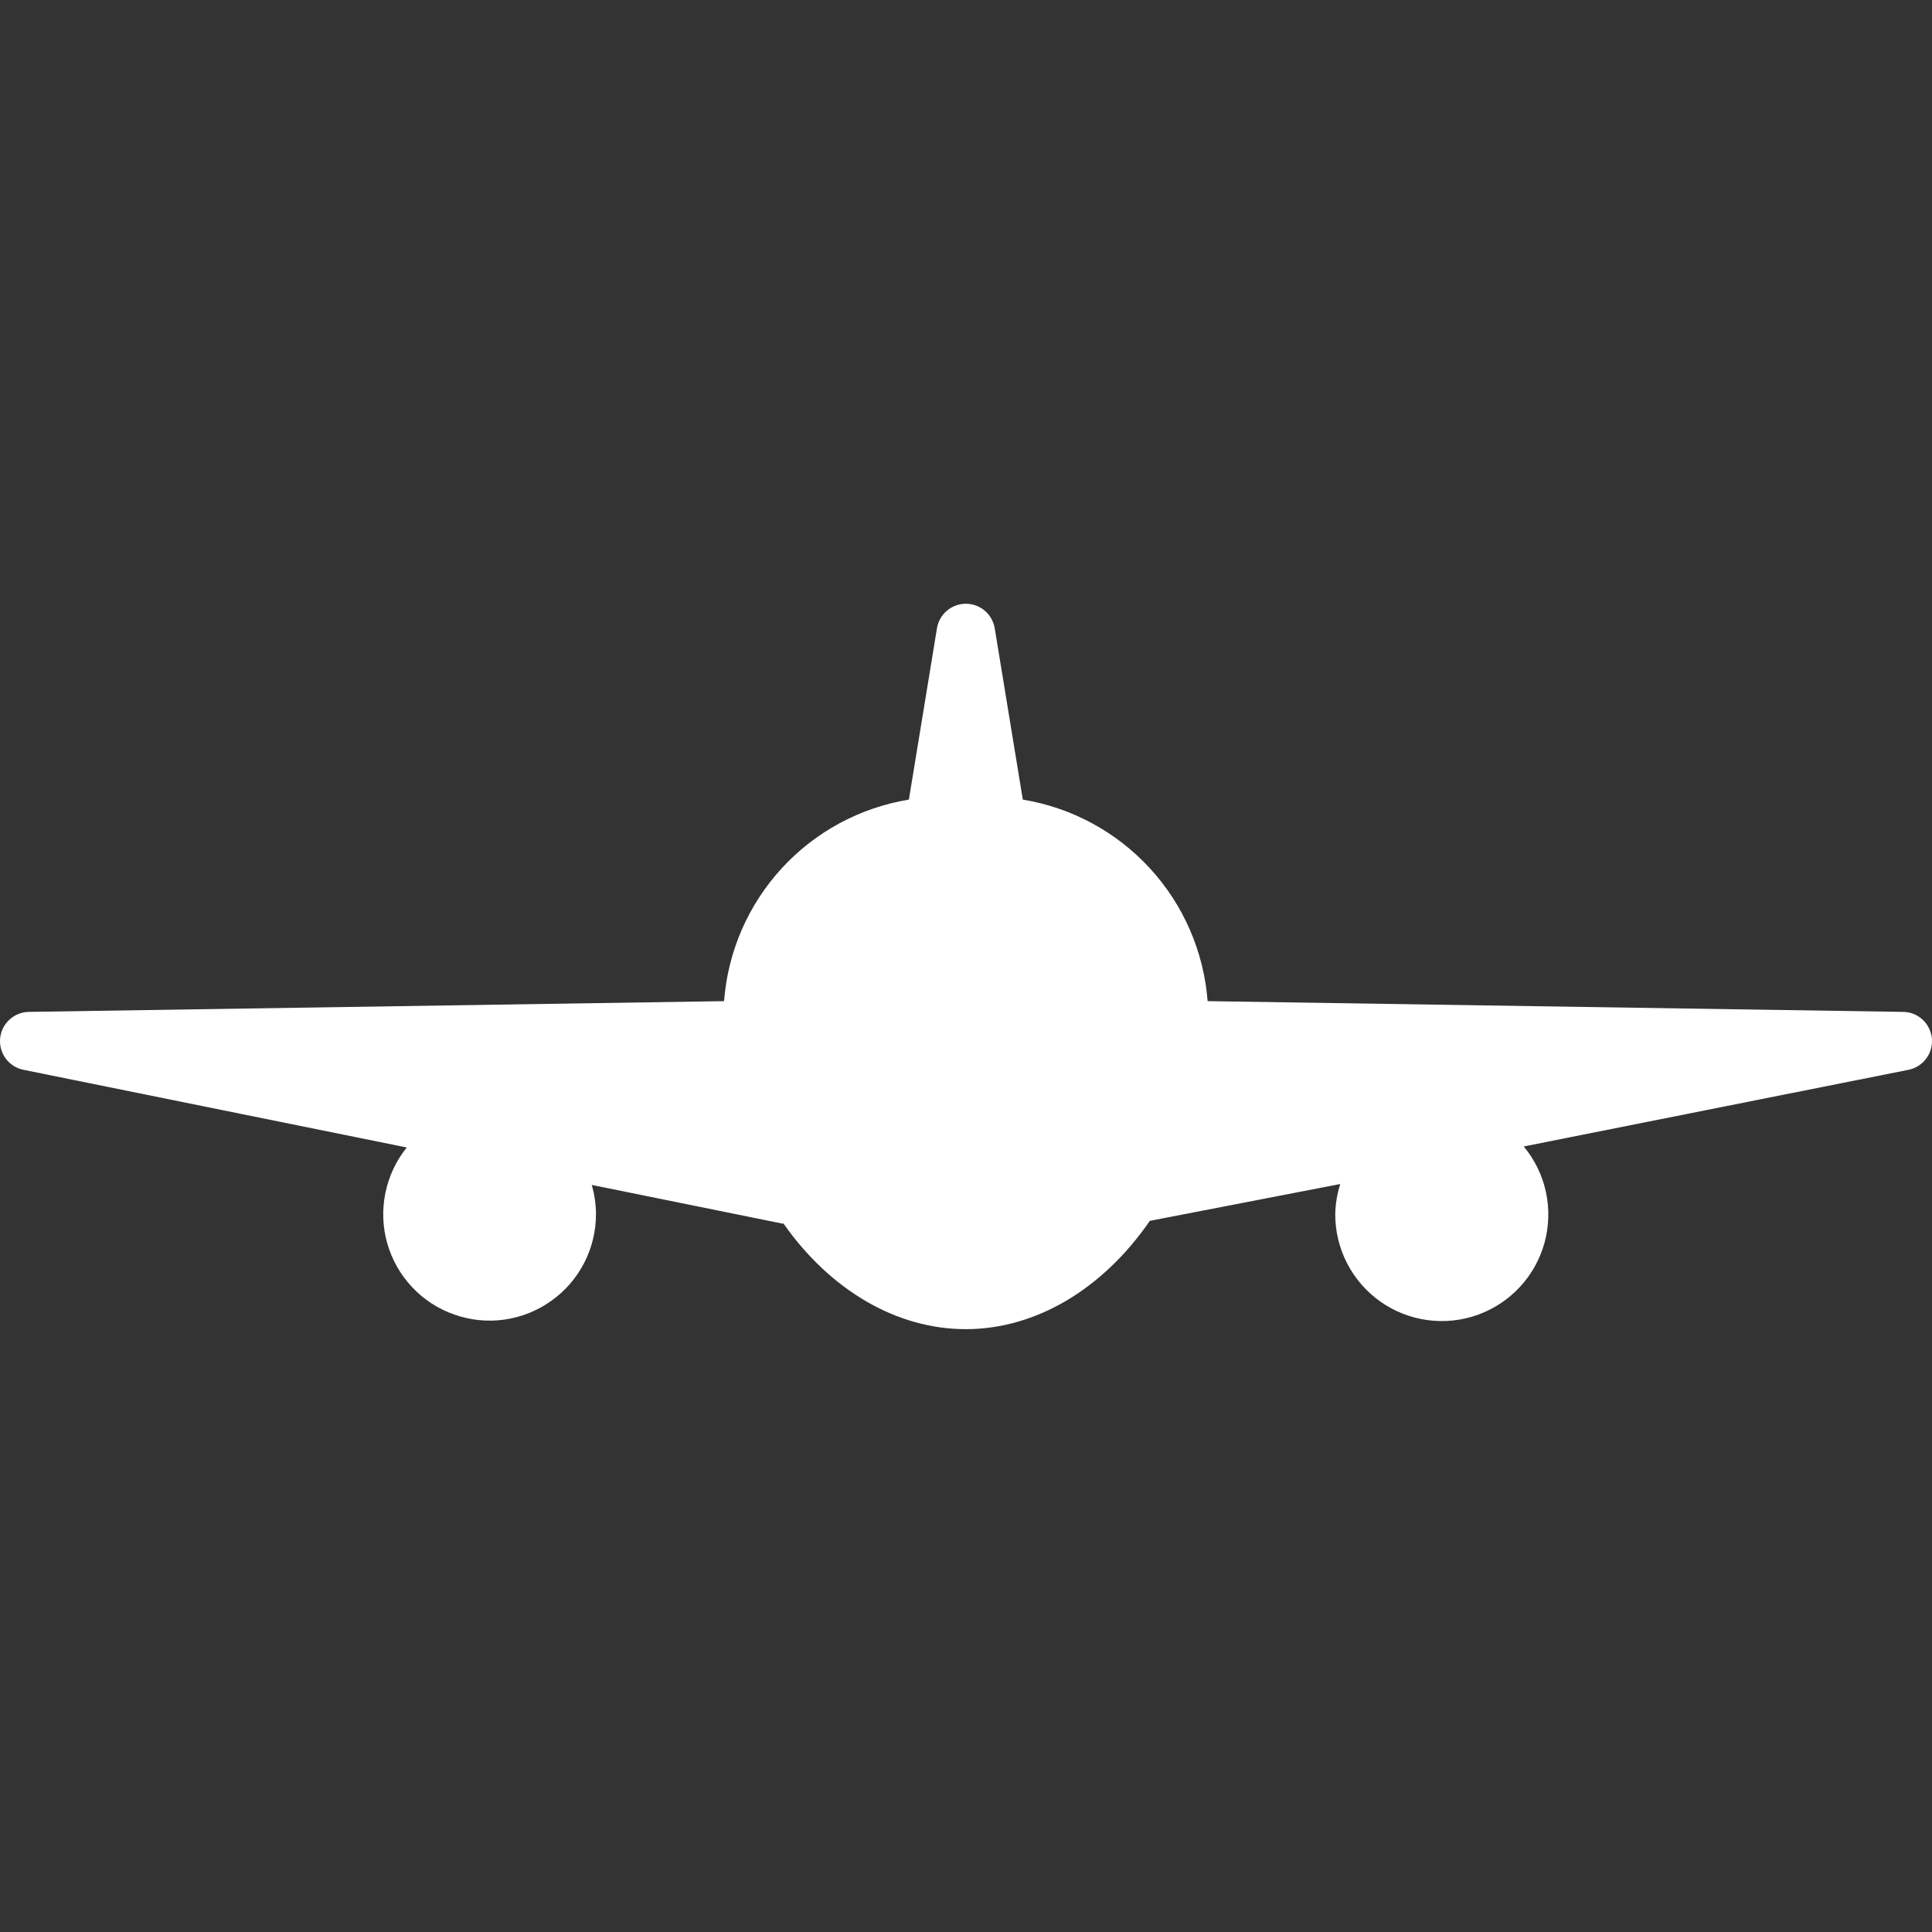 <svg width="32" height="32" viewBox="0 0 32 32" fill="none" xmlns="http://www.w3.org/2000/svg">
<rect x="0" y="0" width="32" height="32" fill="#333333" stroke="none"/>
<path d="M31.518 16.76L20.002 16.582C19.939 15.764 19.603 14.989 19.048 14.384C18.493 13.779 17.751 13.377 16.941 13.244L16.476 10.407C16.457 10.294 16.399 10.19 16.312 10.116C16.224 10.041 16.113 10 15.997 10C15.882 10 15.771 10.041 15.683 10.116C15.595 10.19 15.537 10.294 15.519 10.407L15.054 13.244C14.243 13.377 13.501 13.778 12.946 14.384C12.391 14.989 12.055 15.763 11.993 16.582L0.477 16.76C0.358 16.762 0.243 16.808 0.156 16.889C0.068 16.97 0.013 17.08 0.002 17.199C-0.009 17.318 0.024 17.437 0.095 17.533C0.166 17.629 0.27 17.695 0.387 17.719L6.737 19.006C6.56 19.226 6.439 19.485 6.383 19.761C6.327 20.037 6.337 20.322 6.414 20.593C6.491 20.864 6.632 21.113 6.825 21.318C7.018 21.524 7.258 21.68 7.524 21.773C7.789 21.867 8.074 21.896 8.353 21.857C8.632 21.818 8.897 21.712 9.127 21.549C9.357 21.387 9.545 21.171 9.674 20.921C9.804 20.671 9.871 20.393 9.871 20.111C9.871 19.947 9.847 19.784 9.801 19.626L12.955 20.266H12.977C13.749 21.366 14.847 22.015 15.996 22.015C17.146 22.015 18.258 21.363 19.045 20.221L22.199 19.611C22.147 19.773 22.119 19.941 22.116 20.111C22.115 20.395 22.183 20.674 22.313 20.926C22.443 21.178 22.632 21.395 22.863 21.558C23.095 21.722 23.363 21.827 23.644 21.865C23.925 21.903 24.211 21.873 24.477 21.777C24.744 21.681 24.984 21.522 25.176 21.314C25.369 21.106 25.508 20.854 25.583 20.581C25.657 20.307 25.665 20.02 25.605 19.742C25.545 19.465 25.419 19.207 25.238 18.989L31.613 17.719C31.729 17.695 31.833 17.629 31.904 17.534C31.976 17.438 32.009 17.319 31.998 17.201C31.987 17.082 31.933 16.971 31.846 16.89C31.759 16.808 31.644 16.762 31.525 16.76" fill="#ffffff"/>
</svg>
